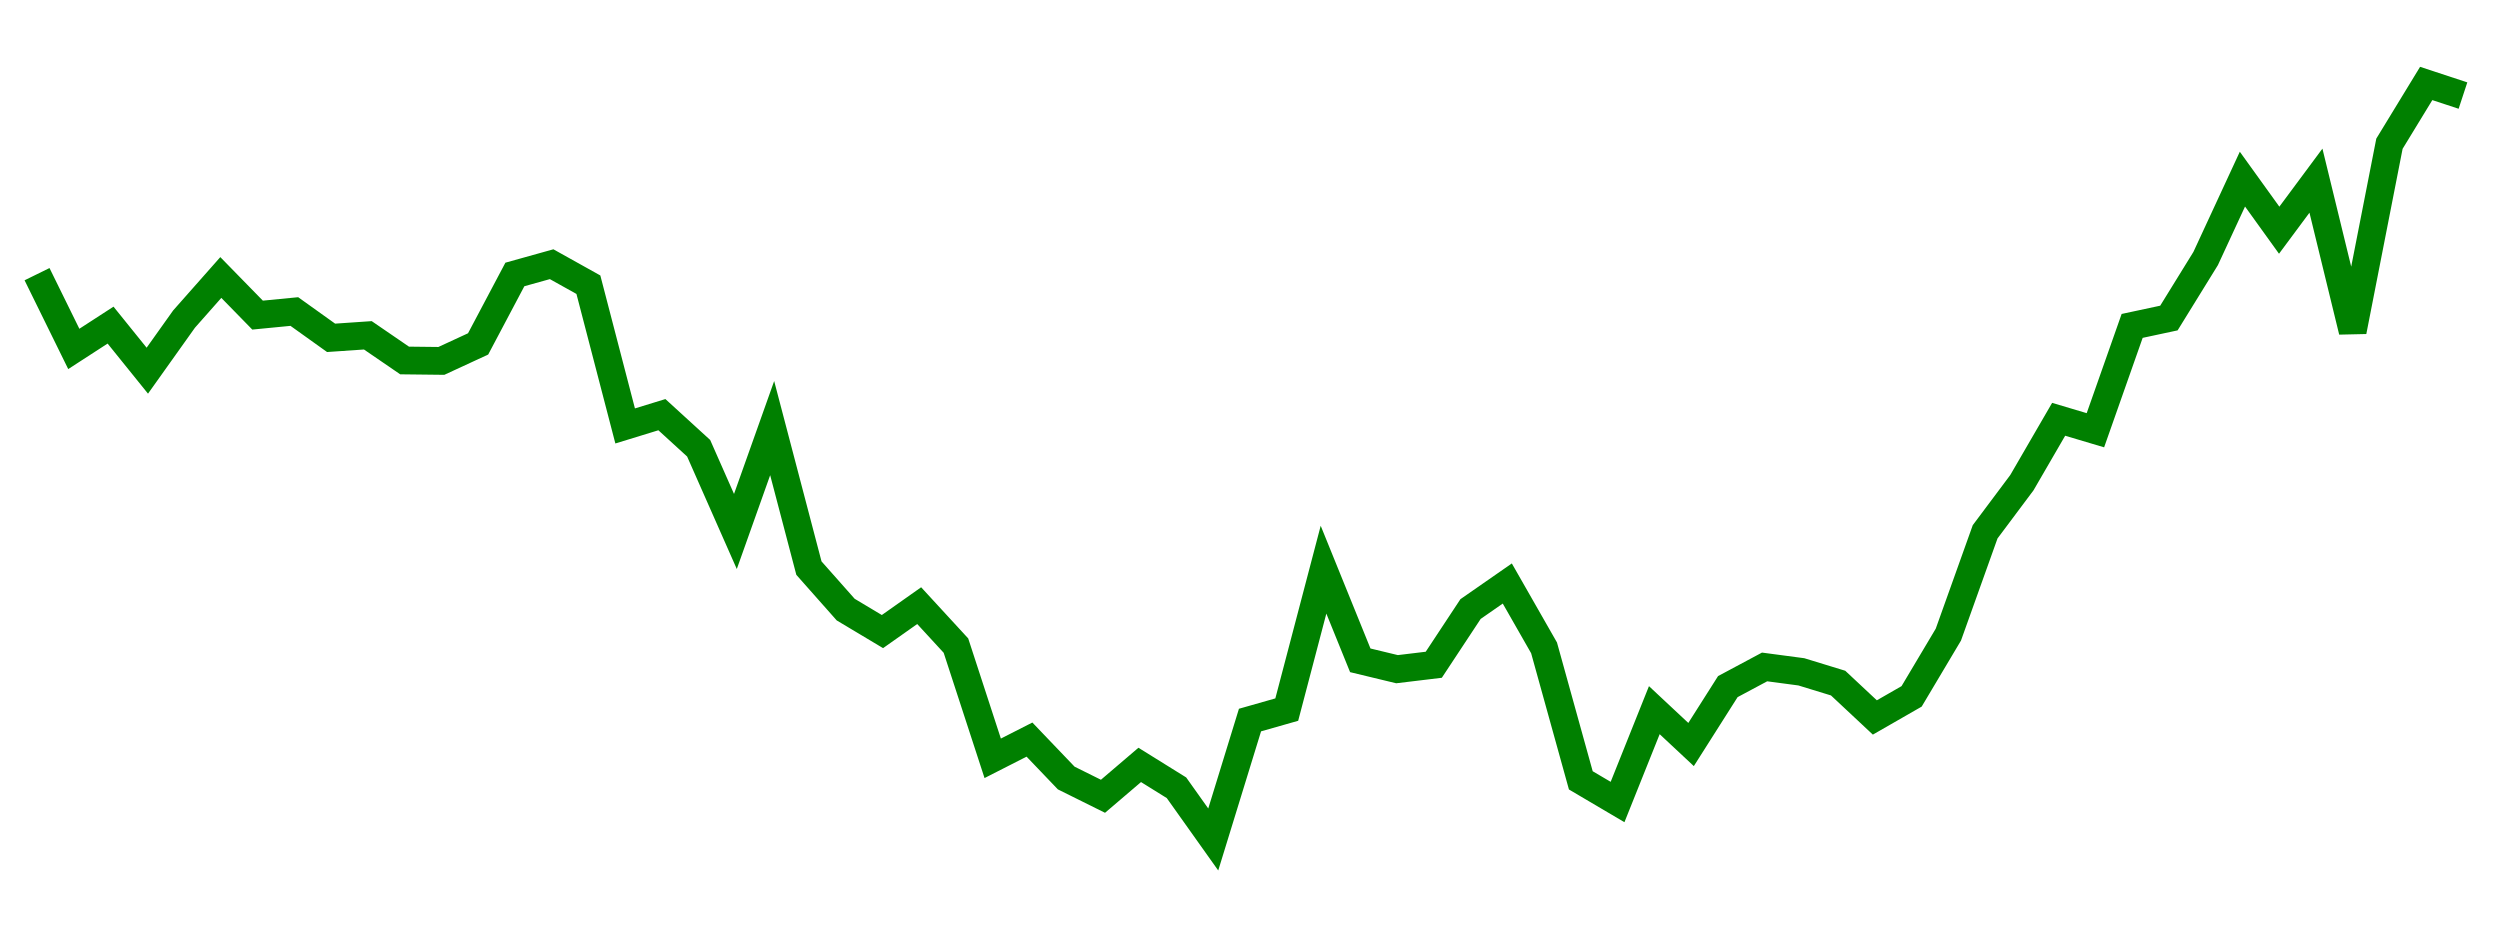 
    <svg width="135" height="50" xmlns="http://www.w3.org/2000/svg">
      <path d="M2,14.805L3.985,18.842L5.97,17.556L7.955,20.017L9.939,17.23L11.924,14.985L13.909,17.016L15.894,16.823L17.879,18.243L19.864,18.107L21.848,19.466L23.833,19.489L25.818,18.571L27.803,14.821L29.788,14.267L31.773,15.374L33.758,23.001L35.742,22.392L37.727,24.205L39.712,28.7L41.697,23.118L43.682,30.678L45.667,32.918L47.652,34.105L49.636,32.705L51.621,34.863L53.606,40.949L55.591,39.938L57.576,42.013L59.561,42.999L61.545,41.305L63.53,42.539L65.515,45.332L67.5,38.883L69.485,38.318L71.47,30.762L73.455,35.657L75.439,36.136L77.424,35.897L79.409,32.889L81.394,31.509L83.379,34.984L85.364,42.139L87.348,43.309L89.333,38.349L91.318,40.204L93.303,37.077L95.288,36.015L97.273,36.279L99.258,36.887L101.242,38.743L103.227,37.604L105.212,34.269L107.197,28.718L109.182,26.064L111.167,22.642L113.152,23.233L115.136,17.599L117.121,17.174L119.106,13.959L121.091,9.673L123.076,12.431L125.061,9.756L127.045,17.893L129.03,7.761L131.015,4.507L133,5.161" fill="none" stroke="green" stroke-width="1.5"/>
    </svg>
  